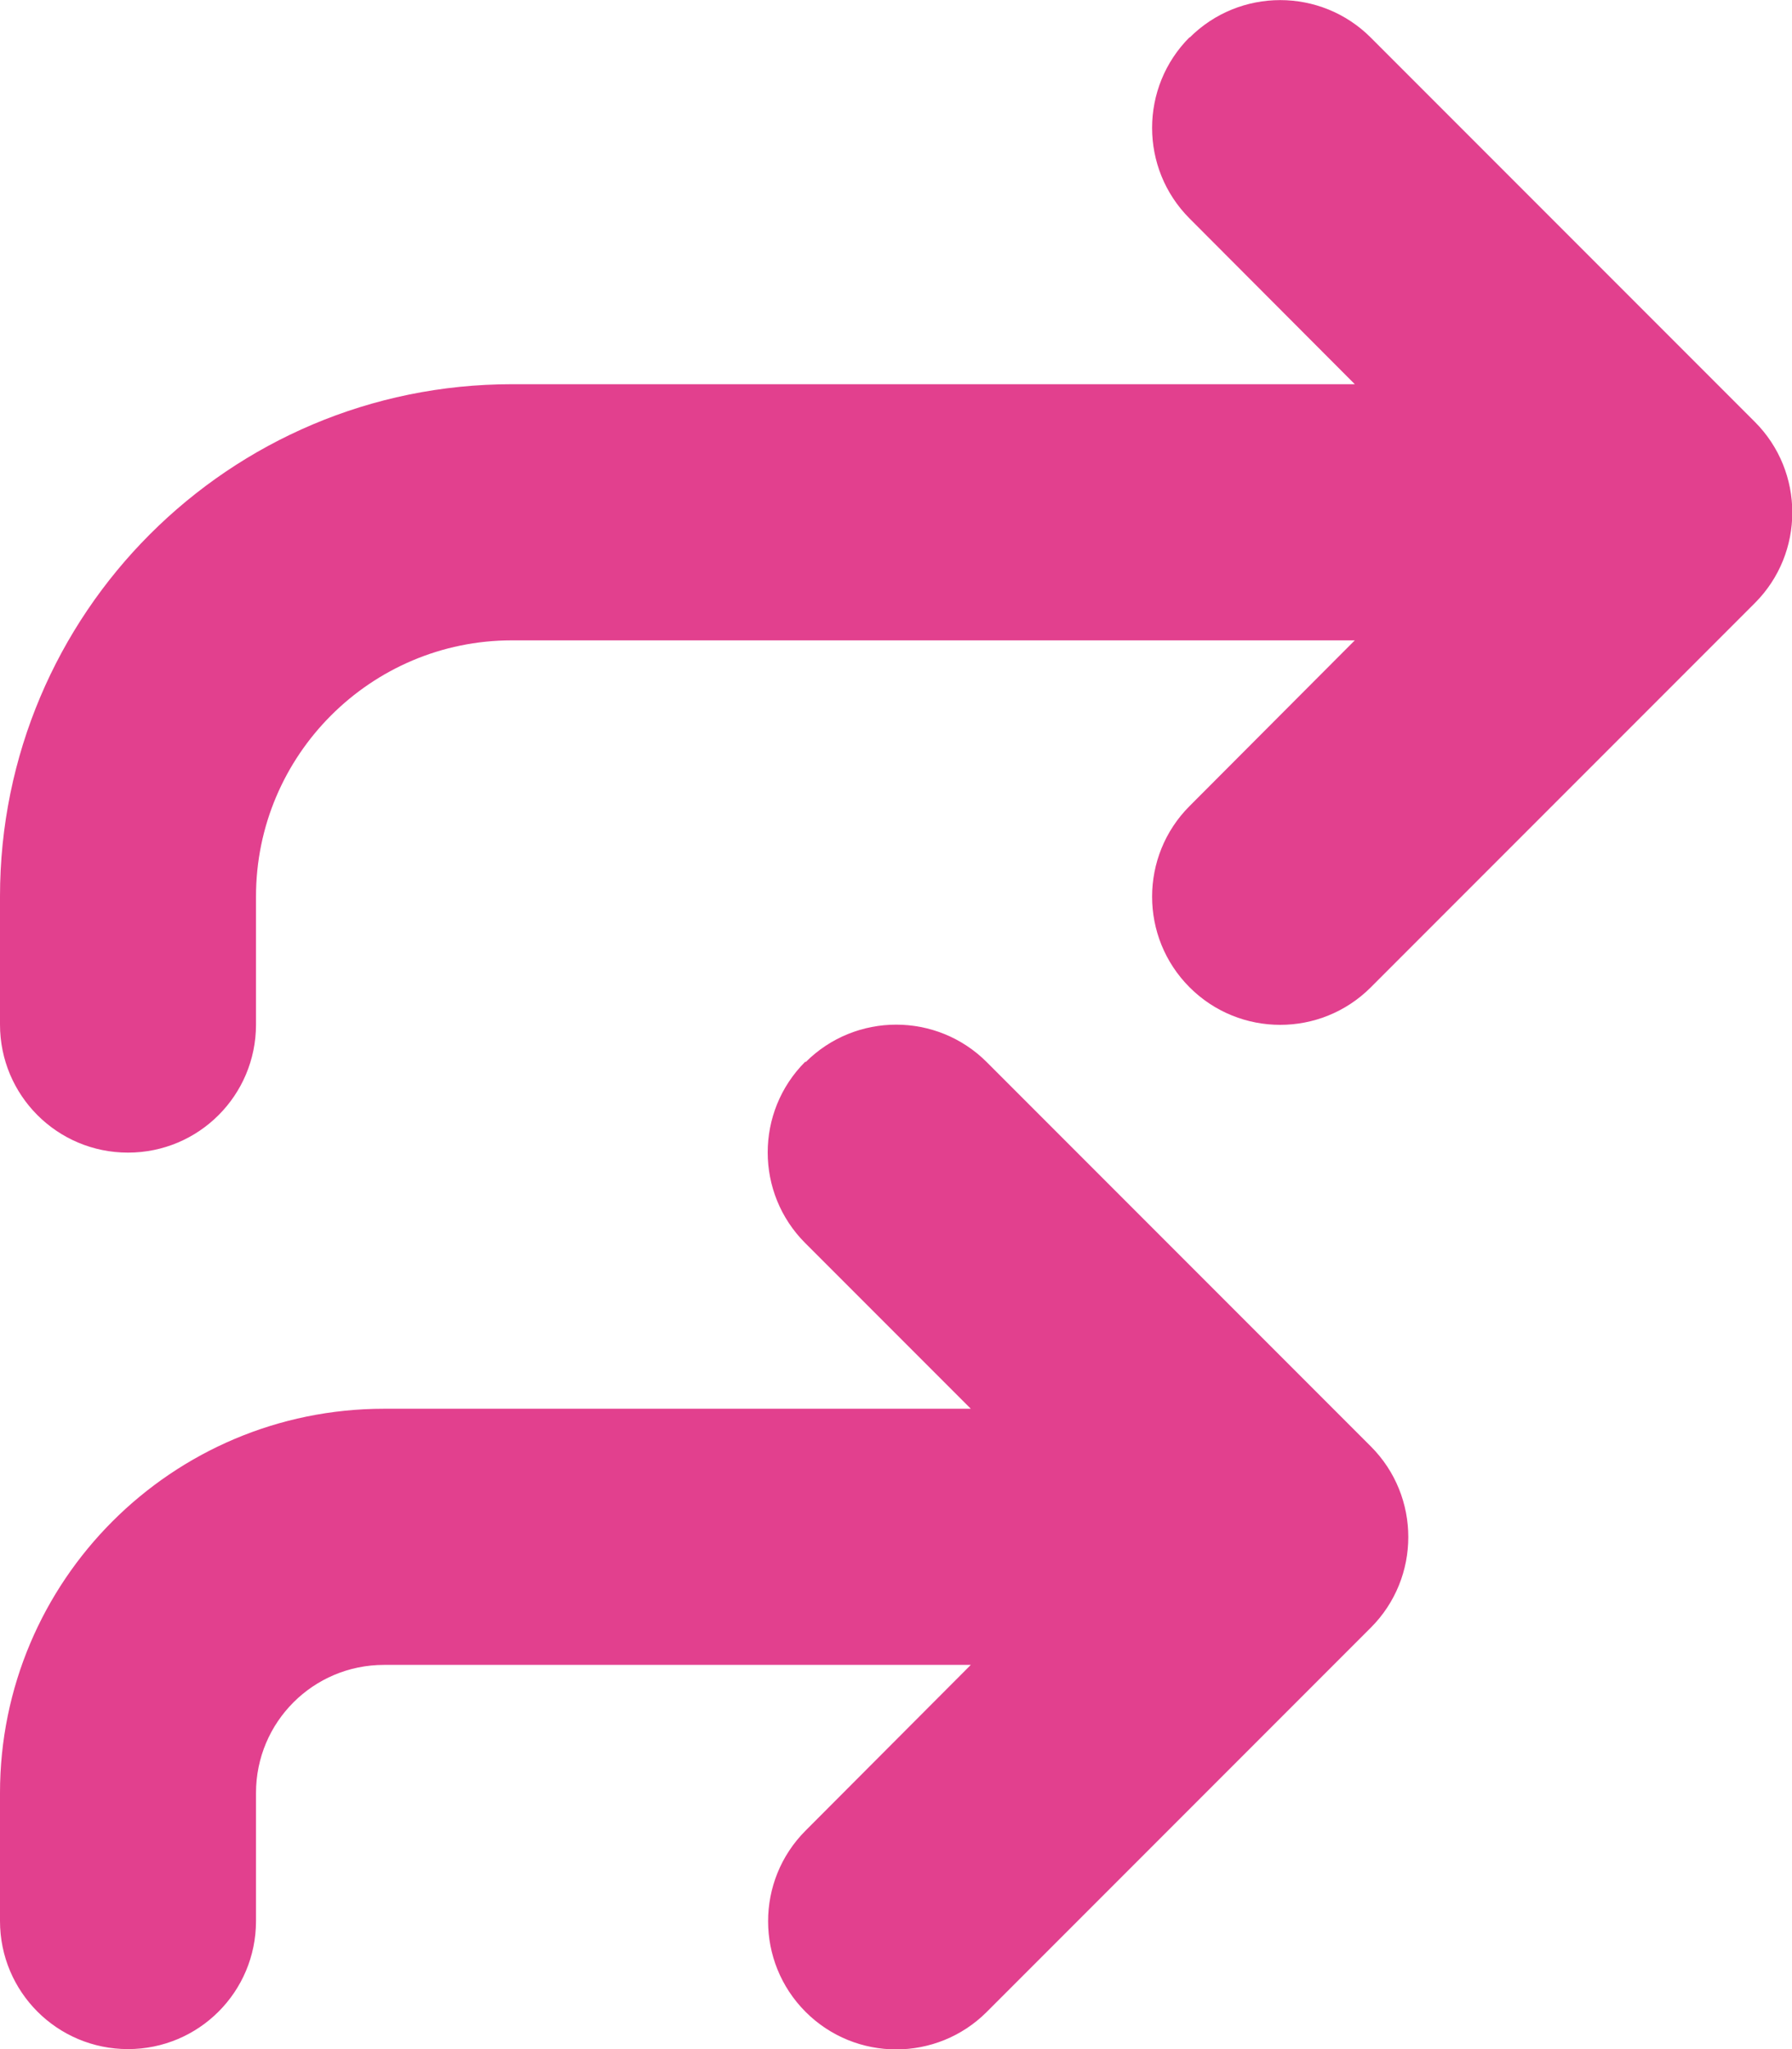 <?xml version="1.0" encoding="UTF-8"?>
<svg id="Layer_1" xmlns="http://www.w3.org/2000/svg" version="1.1" viewBox="0 0 448 512">
  <!-- Generator: Adobe Illustrator 29.6.1, SVG Export Plug-In . SVG Version: 2.1.1 Build 9)  -->
  <defs>
    <style>
      .st0 {
        fill: #e2408e;
      }
    </style>
  </defs>
  <path class="st0" d="M297.4,9.4c12.5-12.5,32.8-12.5,45.3,0l96,96c12.5,12.5,12.5,32.8,0,45.3l-96,96c-12.5,12.5-32.8,12.5-45.3,0s-12.5-32.8,0-45.3l41.3-41.4h-210.7c-35.3,0-64,28.7-64,64v32c0,17.7-14.3,32-32,32S0,273.7,0,256v-32C0,153.3,57.3,96,128,96h210.7l-41.3-41.4c-12.5-12.5-12.5-32.8,0-45.3h0ZM201.4,265.4c12.5-12.5,32.8-12.5,45.3,0l96,96c12.5,12.5,12.5,32.8,0,45.3l-96,96c-12.5,12.5-32.8,12.5-45.3,0s-12.5-32.8,0-45.3l41.3-41.4H96c-17.7,0-32,14.3-32,32v32c0,17.7-14.3,32-32,32S0,497.7,0,480v-32c0-53,43-96,96-96h146.7l-41.4-41.4c-12.5-12.5-12.5-32.8,0-45.3h.1Z"/>
</svg>